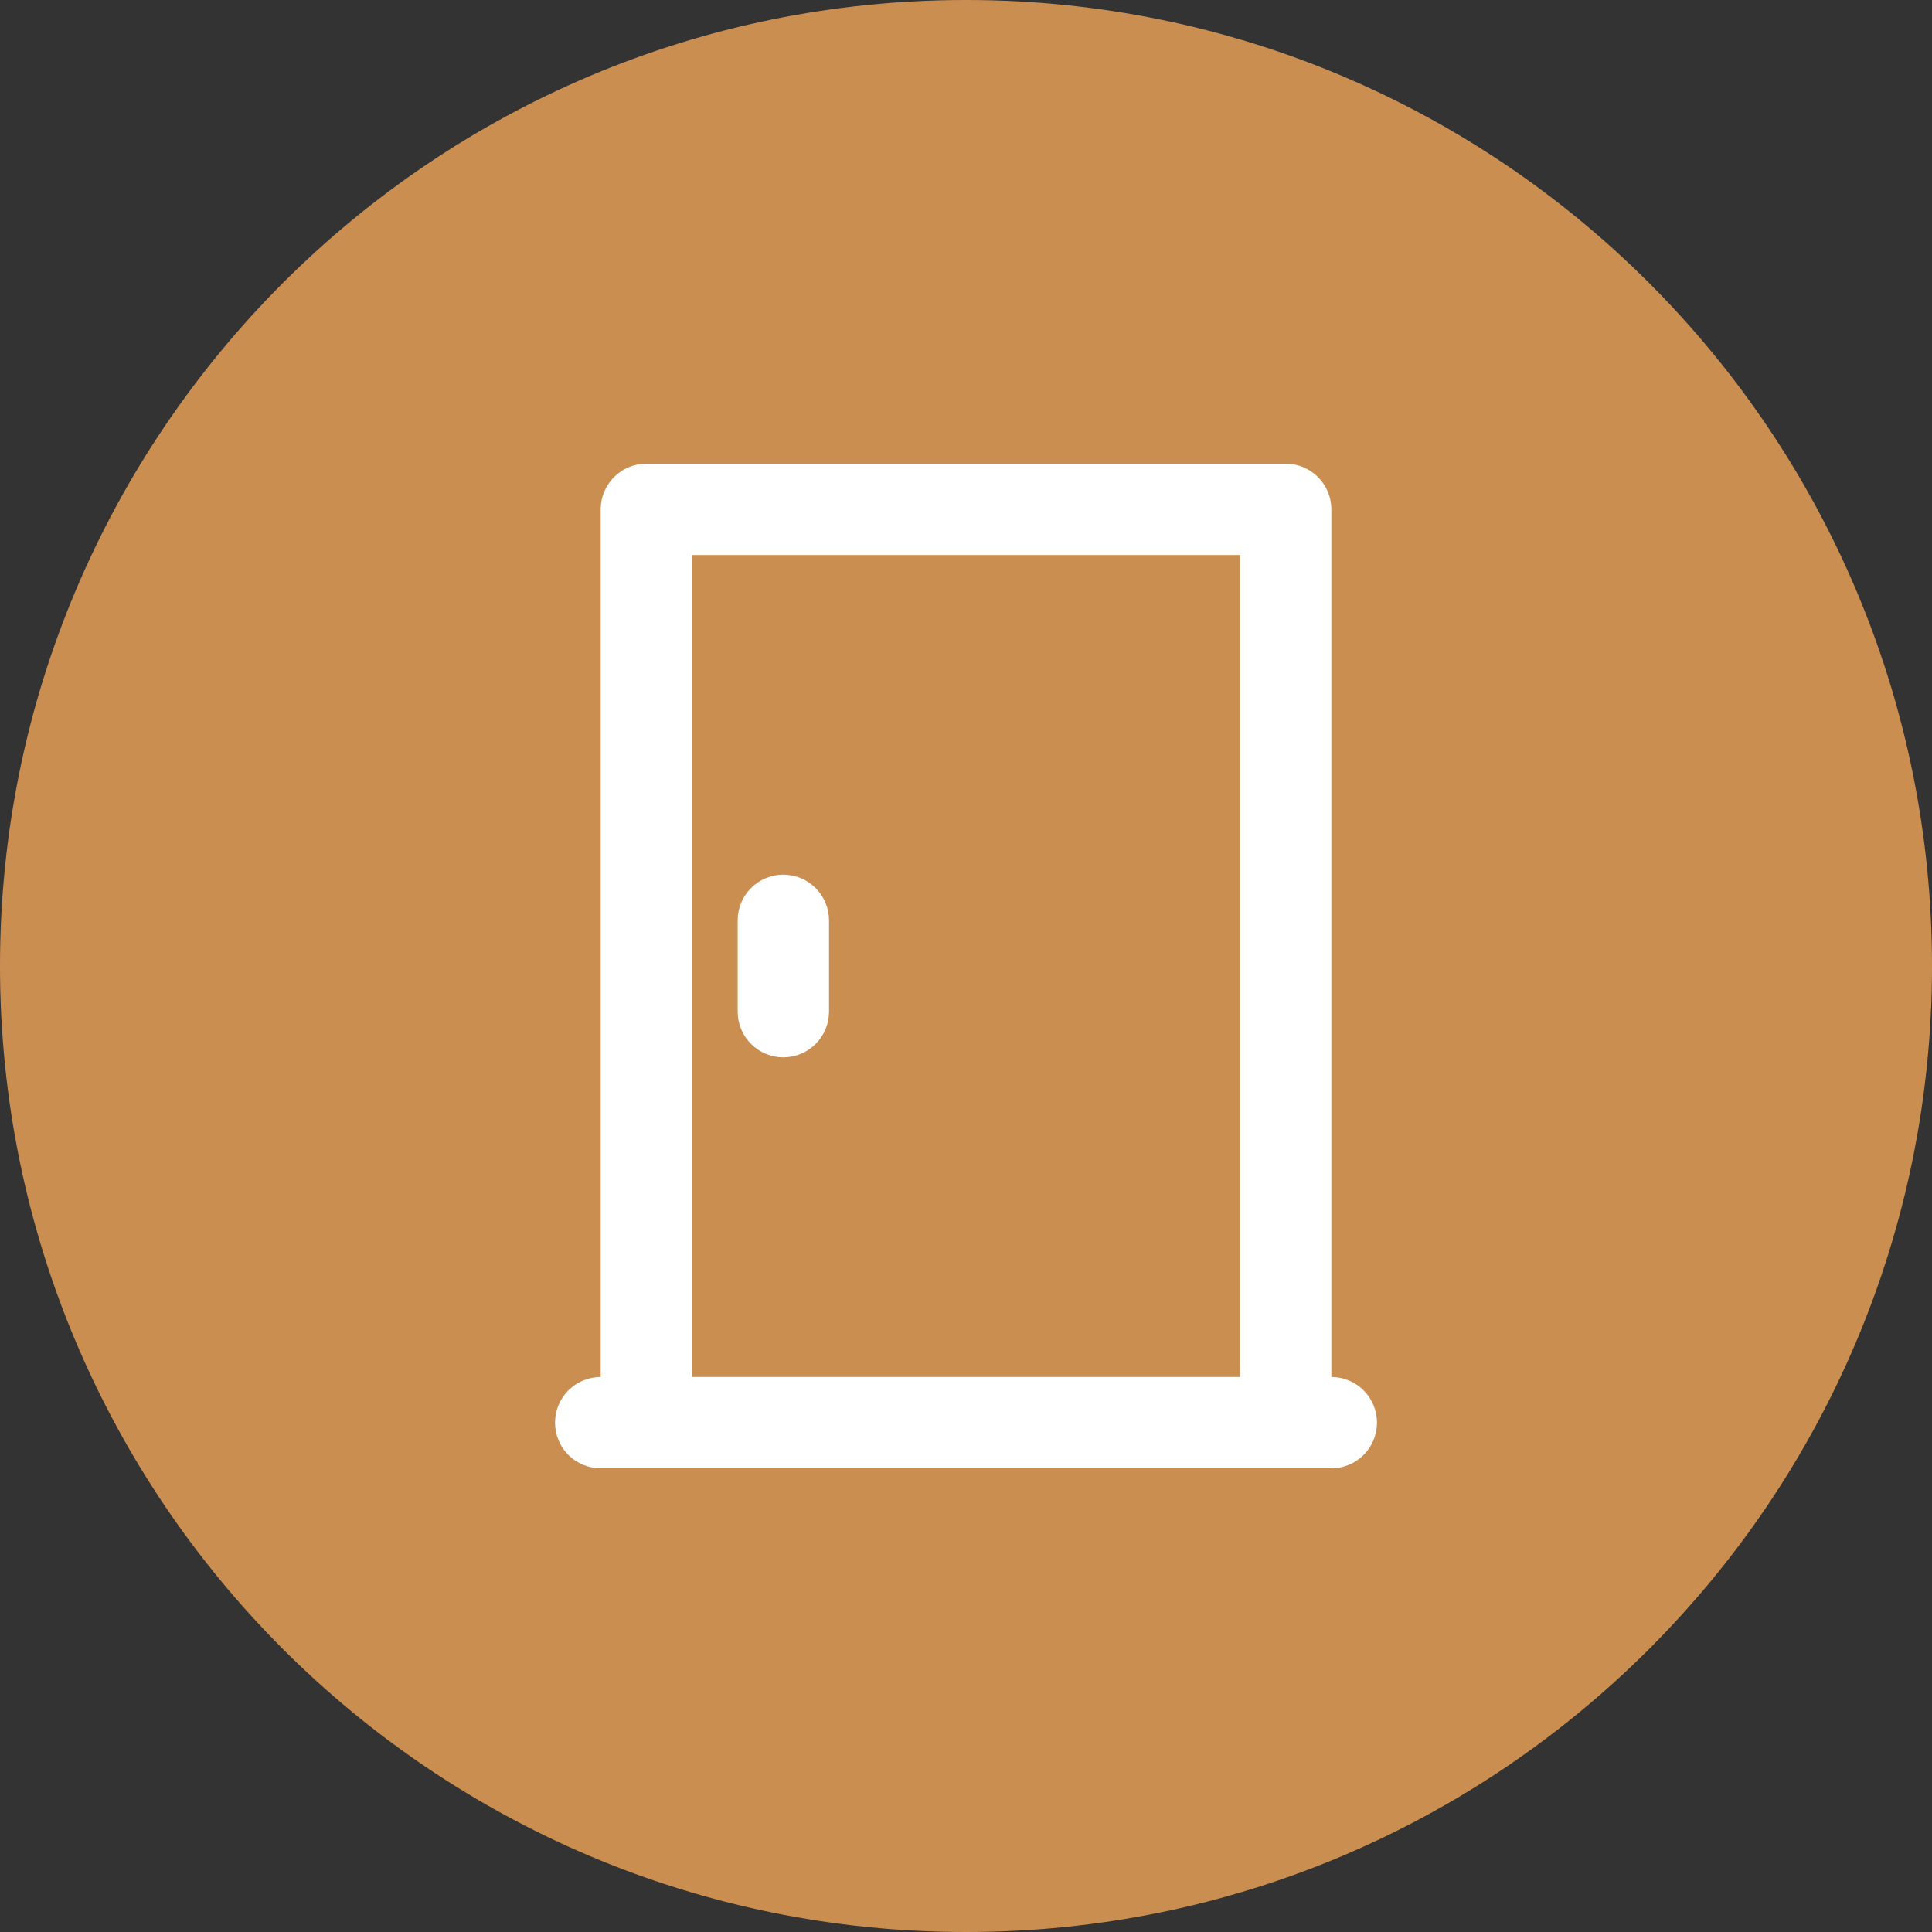 <svg width="50" height="50" viewBox="0 0 50 50" fill="none" xmlns="http://www.w3.org/2000/svg">
<rect x="0" y="0" width="50" height="50" fill="#333333" stroke="none"/>
<g clip-path="url(#clip0_225_1054)">
<path d="M25 50C38.807 50 50 38.807 50 25C50 11.193 38.807 0 25 0C11.193 0 0 11.193 0 25C0 38.807 11.193 50 25 50Z" fill="#CB8E51"/>
<path d="M15.546 38H34.455C34.768 38 35.069 37.875 35.29 37.654C35.512 37.432 35.636 37.132 35.636 36.818C35.636 36.505 35.512 36.204 35.29 35.983C35.069 35.761 34.768 35.636 34.455 35.636V13.182C34.455 12.868 34.33 12.568 34.108 12.346C33.887 12.124 33.586 12 33.273 12H16.727C16.414 12 16.113 12.124 15.892 12.346C15.67 12.568 15.546 12.868 15.546 13.182V35.636C15.232 35.636 14.931 35.761 14.71 35.983C14.488 36.204 14.364 36.505 14.364 36.818C14.364 37.132 14.488 37.432 14.71 37.654C14.931 37.875 15.232 38 15.546 38ZM17.909 14.364H32.091V35.636H17.909V14.364ZM21.455 23.818V26.182C21.455 26.495 21.33 26.796 21.108 27.017C20.887 27.239 20.586 27.364 20.273 27.364C19.959 27.364 19.659 27.239 19.437 27.017C19.215 26.796 19.091 26.495 19.091 26.182V23.818C19.091 23.505 19.215 23.204 19.437 22.983C19.659 22.761 19.959 22.636 20.273 22.636C20.586 22.636 20.887 22.761 21.108 22.983C21.33 23.204 21.455 23.505 21.455 23.818Z" fill="white"/>
</g>
<defs>
<clipPath id="clip0_225_1054">
<rect width="50" height="50" fill="white"/>
</clipPath>
</defs>
</svg>
